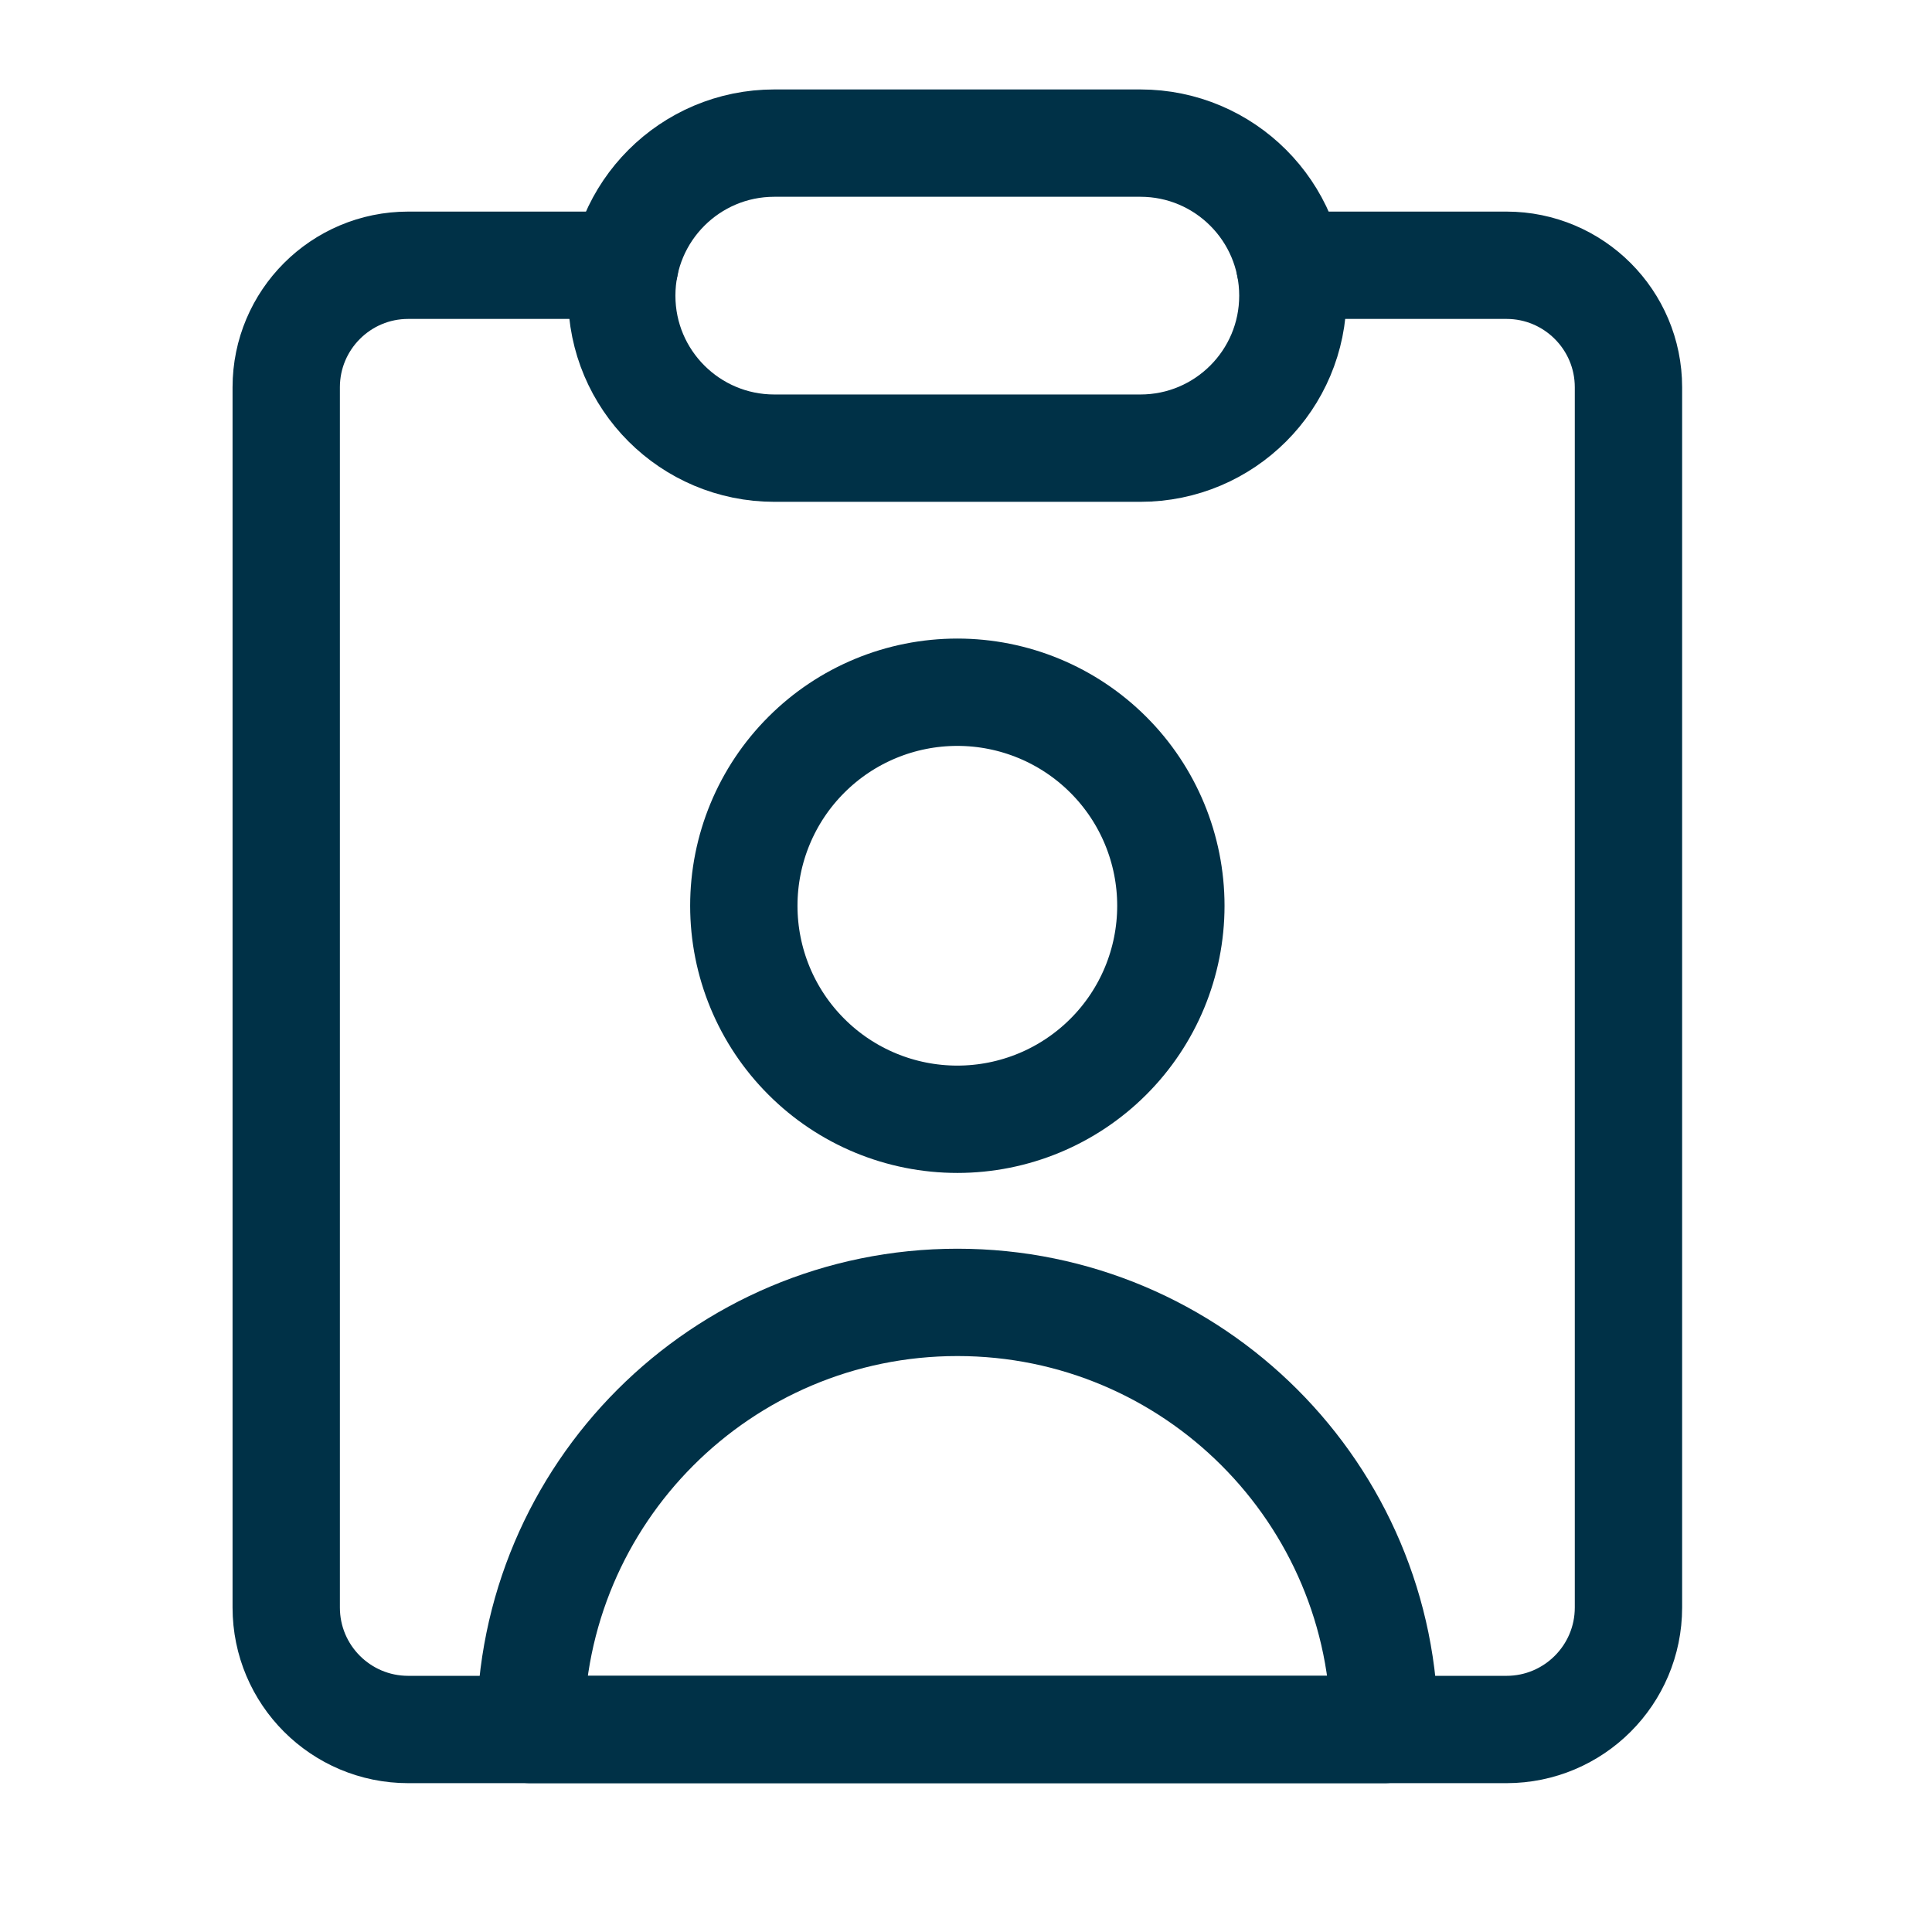 <svg width="27" height="27" viewBox="0 0 27 27" fill="none" xmlns="http://www.w3.org/2000/svg">
<path d="M18.026 3.707H21.053C21.994 3.707 22.758 4.471 22.758 5.412V22.465C22.758 23.407 21.994 24.17 21.053 24.17H5.705C4.763 24.17 4 23.407 4 22.465V5.412C4 4.471 4.763 3.707 5.705 3.707H8.732" stroke="#003147" stroke-width="1.5" stroke-linecap="round" stroke-linejoin="round"/>
<path d="M15.937 6.263H10.821C9.644 6.263 8.689 5.309 8.689 4.132C8.689 2.954 9.644 2 10.821 2H15.937C17.114 2 18.068 2.954 18.068 4.132C18.068 5.309 17.114 6.263 15.937 6.263Z" stroke="#003147" stroke-width="1.5" stroke-linecap="round" stroke-linejoin="round"/>
<path d="M10.395 12.658C10.395 13.45 10.709 14.209 11.269 14.768C11.828 15.328 12.587 15.642 13.379 15.642C14.17 15.642 14.929 15.328 15.489 14.768C16.049 14.209 16.363 13.45 16.363 12.658C16.363 11.867 16.049 11.107 15.489 10.548C14.929 9.988 14.17 9.674 13.379 9.674C12.587 9.674 11.828 9.988 11.269 10.548C10.709 11.107 10.395 11.867 10.395 12.658Z" stroke="#003147" stroke-width="1.5" stroke-linecap="round" stroke-linejoin="round"/>
<path d="M13.38 18.201C10.084 18.201 7.412 20.873 7.412 24.17H19.349C19.349 20.873 16.677 18.201 13.38 18.201Z" stroke="#003147" stroke-width="1.5" stroke-linecap="round" stroke-linejoin="round"/>
</svg>
